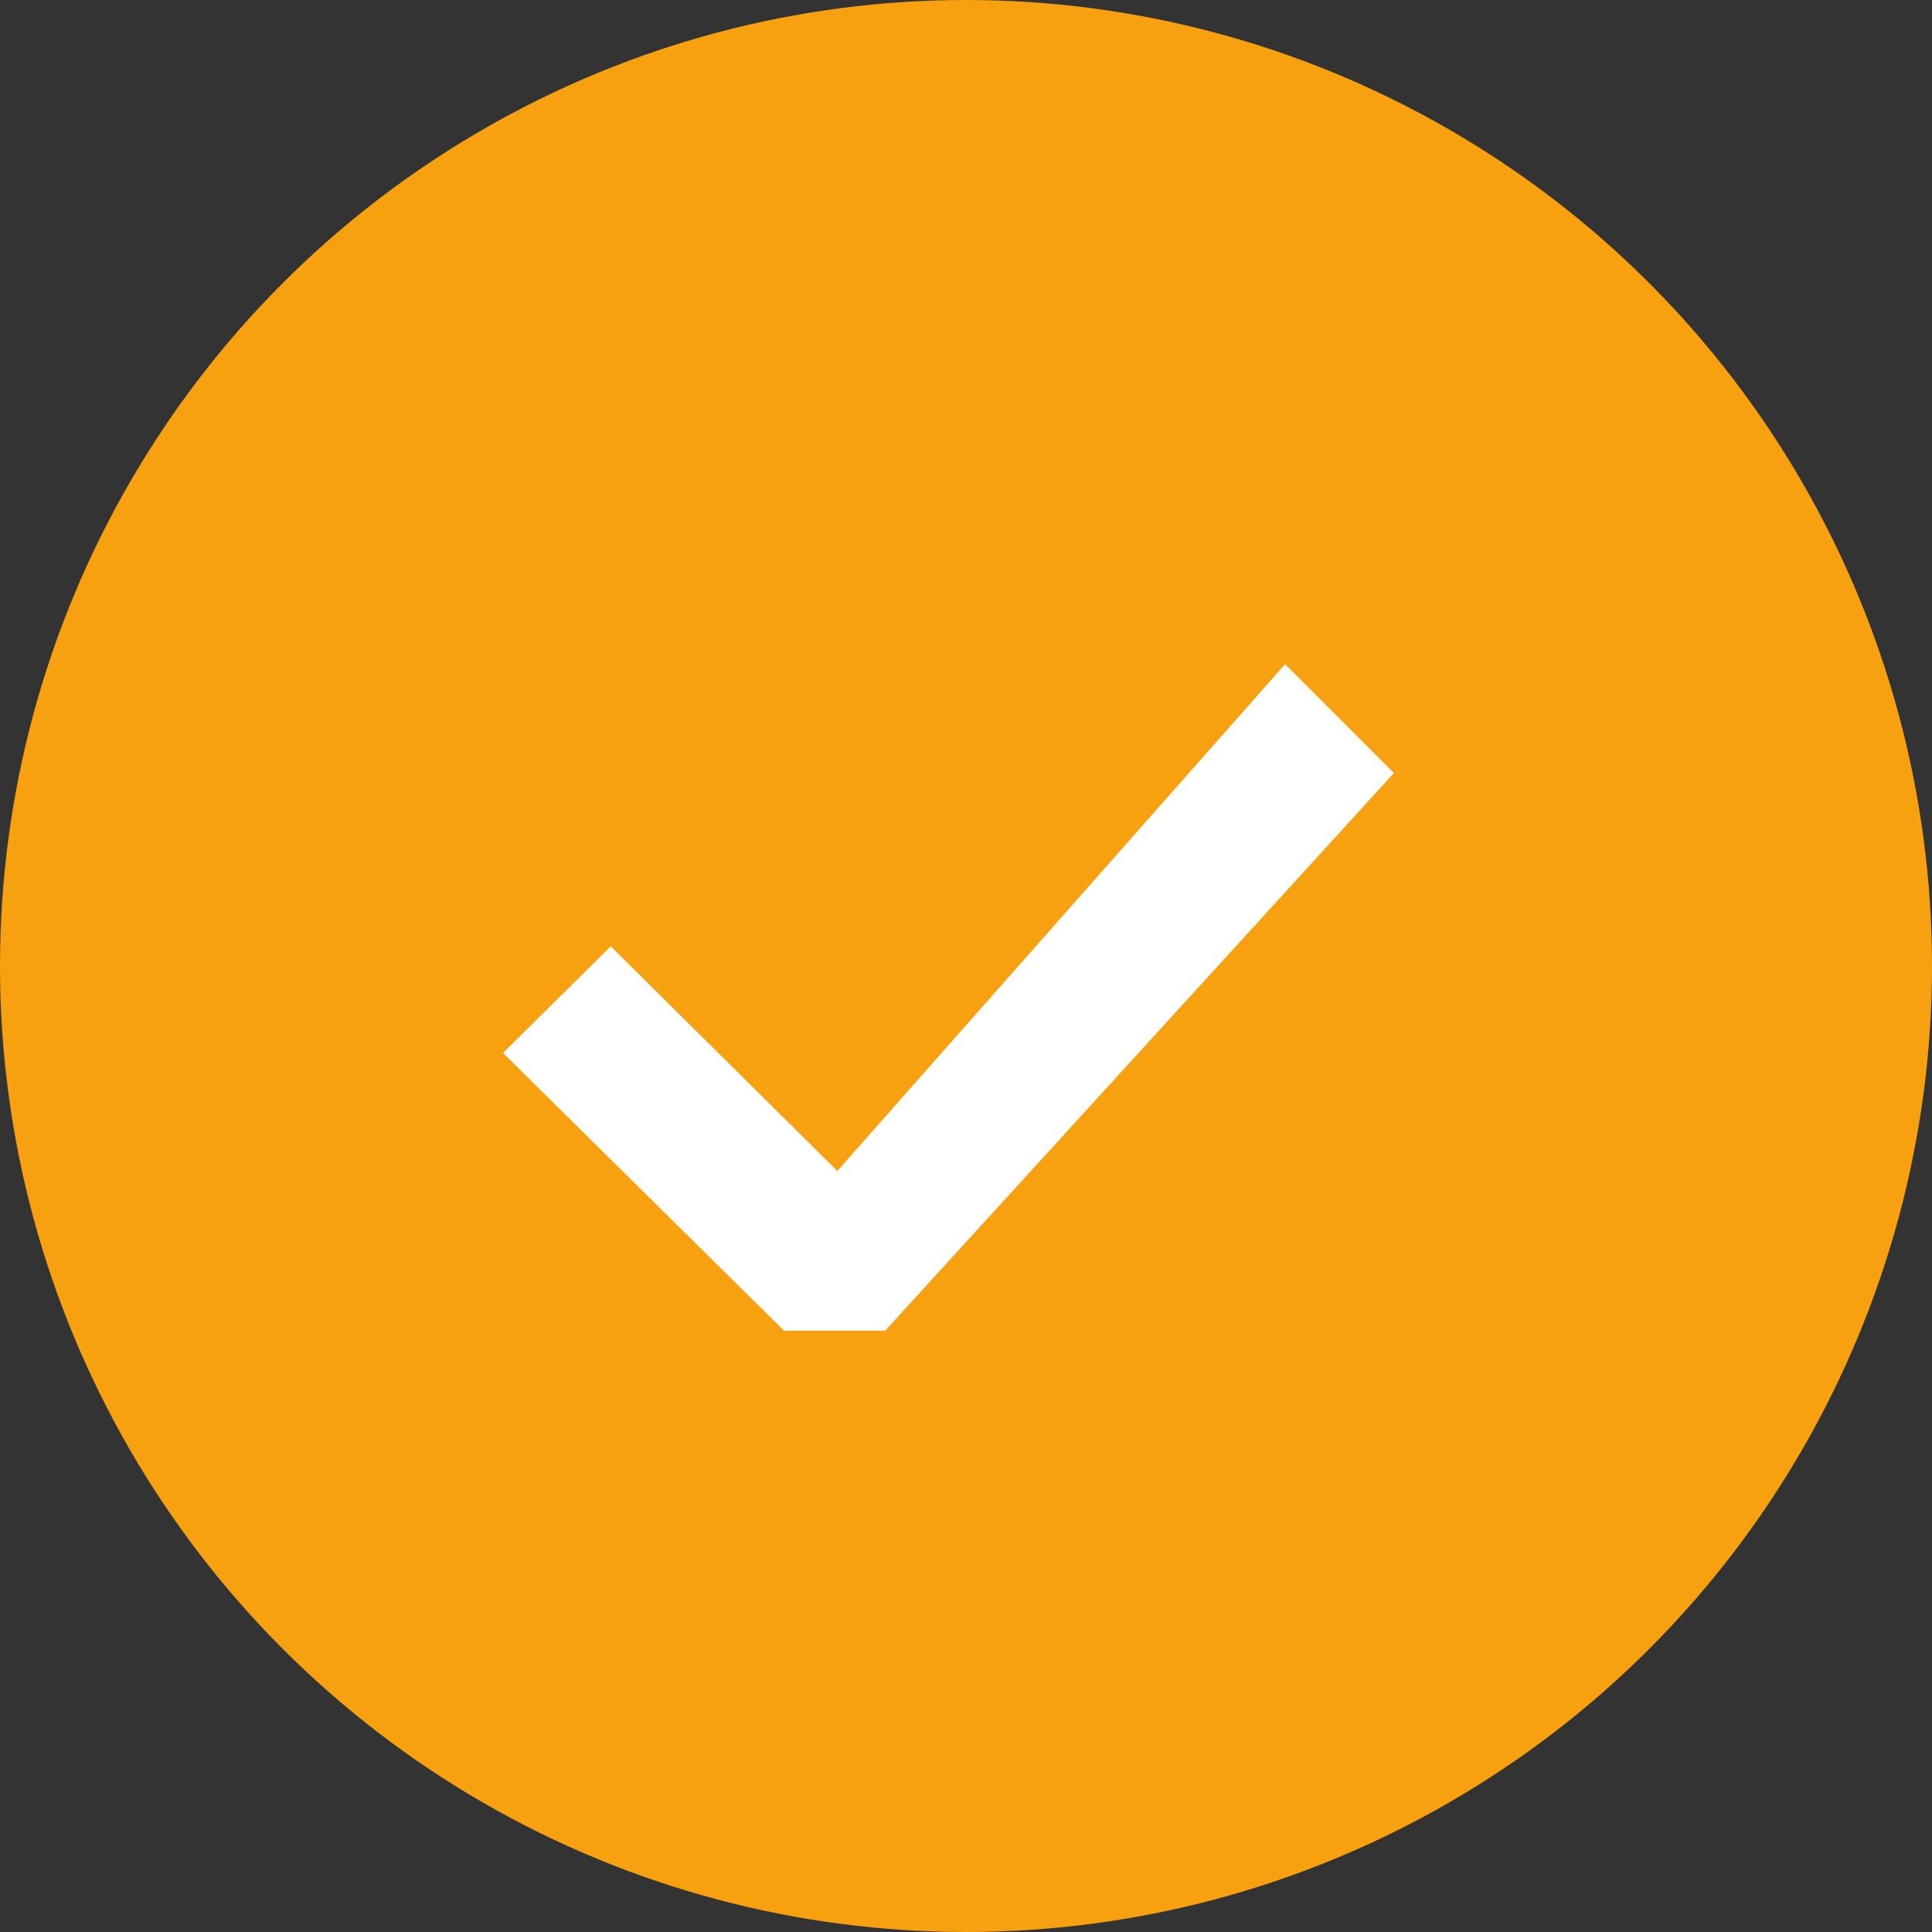 <svg width="40" height="40" viewBox="0 0 40 40" fill="none" xmlns="http://www.w3.org/2000/svg">
<rect x="0" y="0" width="40" height="40" fill="#333333" stroke="none"/>
<circle cx="20" cy="20" r="20" fill="#F7A111"/>
<path d="M16.233 27.551L10.414 21.801L12.645 19.593L18.05 24.952L16.67 24.998L26.606 13.751L28.86 16.005L18.326 27.551H16.233Z" fill="white"/>
</svg>
